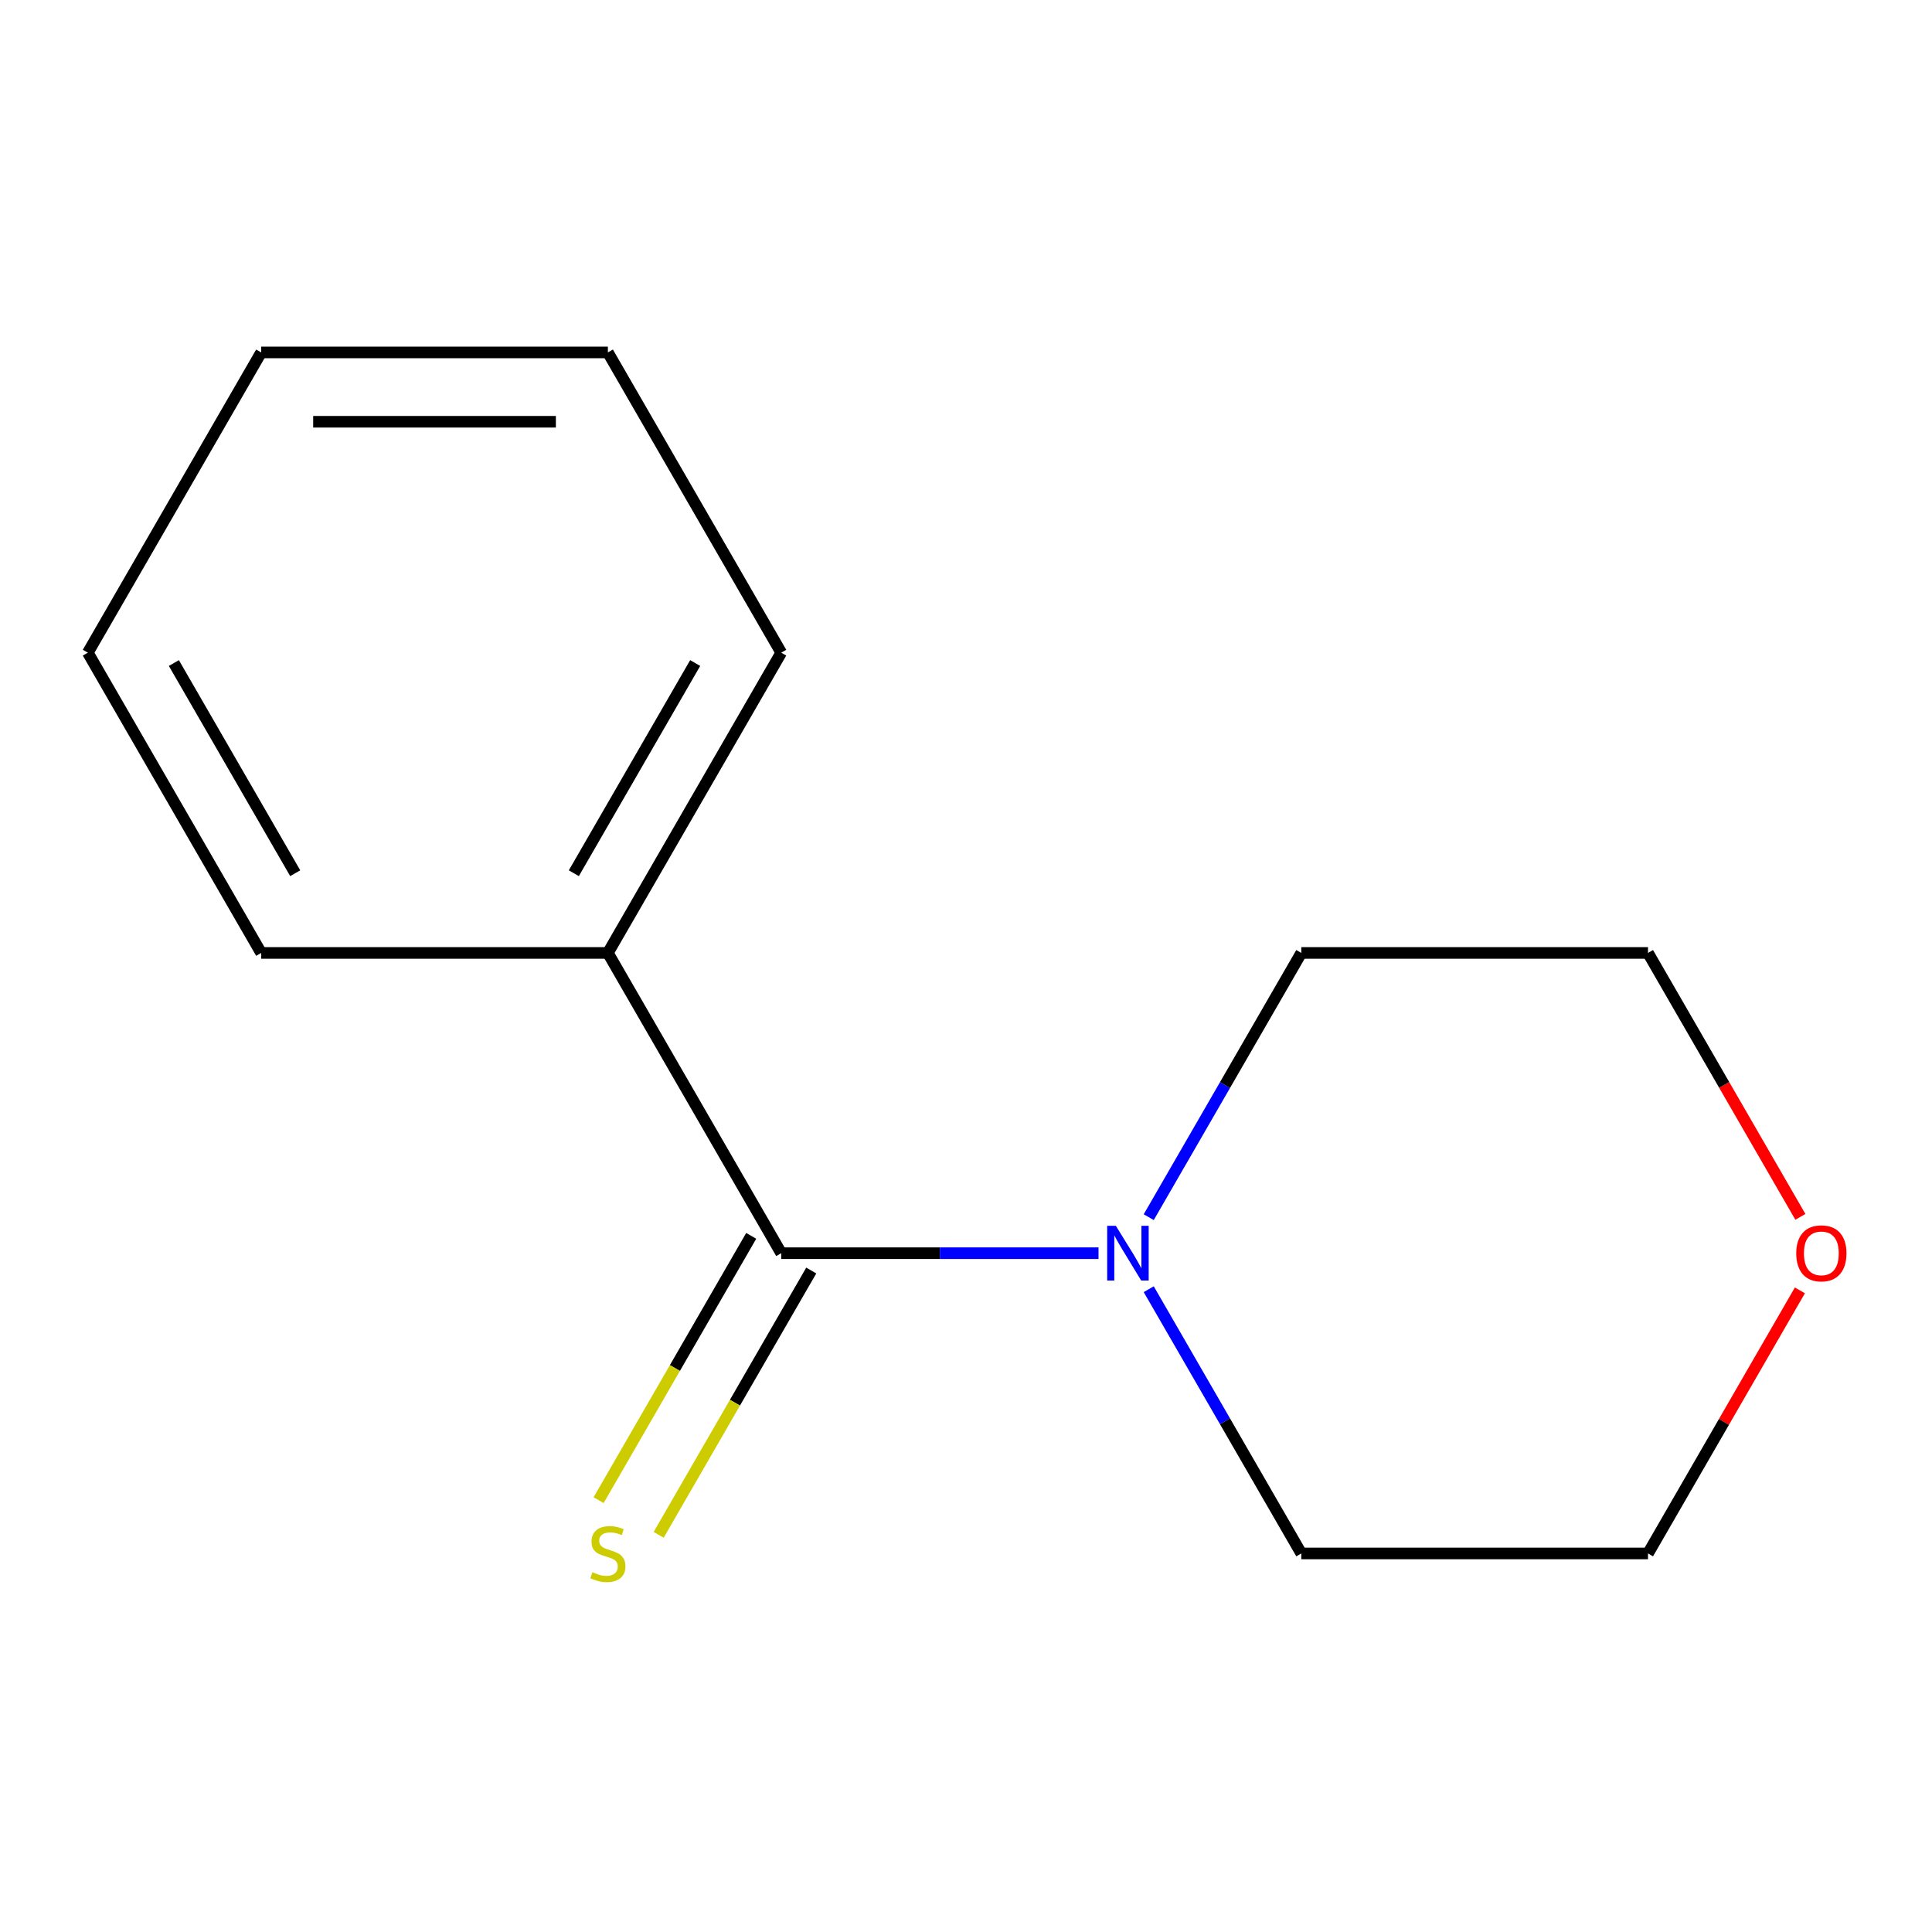 <?xml version='1.0' encoding='iso-8859-1'?>
<svg version='1.1' baseProfile='full'
              xmlns='http://www.w3.org/2000/svg'
                      xmlns:rdkit='http://www.rdkit.org/xml'
                      xmlns:xlink='http://www.w3.org/1999/xlink'
                  xml:space='preserve'
width='1000px' height='1000px' viewBox='0 0 1000 1000'>
<!-- END OF HEADER -->
<rect style='opacity:1.0;fill:#FFFFFF;stroke:none' width='1000' height='1000' x='0' y='0'> </rect>
<path class='bond-0' d='M 404.364,648.65 L 486.479,648.65' style='fill:none;fill-rule:evenodd;stroke:#000000;stroke-width:6px;stroke-linecap:butt;stroke-linejoin:miter;stroke-opacity:1' />
<path class='bond-0' d='M 486.479,648.65 L 568.593,648.65' style='fill:none;fill-rule:evenodd;stroke:#0000FF;stroke-width:6px;stroke-linecap:butt;stroke-linejoin:miter;stroke-opacity:1' />
<path class='bond-1' d='M 388.823,639.677 L 349.331,708.08' style='fill:none;fill-rule:evenodd;stroke:#000000;stroke-width:6px;stroke-linecap:butt;stroke-linejoin:miter;stroke-opacity:1' />
<path class='bond-1' d='M 349.331,708.08 L 309.838,776.483' style='fill:none;fill-rule:evenodd;stroke:#CCCC00;stroke-width:6px;stroke-linecap:butt;stroke-linejoin:miter;stroke-opacity:1' />
<path class='bond-1' d='M 419.906,657.623 L 380.413,726.026' style='fill:none;fill-rule:evenodd;stroke:#000000;stroke-width:6px;stroke-linecap:butt;stroke-linejoin:miter;stroke-opacity:1' />
<path class='bond-1' d='M 380.413,726.026 L 340.921,794.429' style='fill:none;fill-rule:evenodd;stroke:#CCCC00;stroke-width:6px;stroke-linecap:butt;stroke-linejoin:miter;stroke-opacity:1' />
<path class='bond-2' d='M 404.364,648.65 L 314.637,493.237' style='fill:none;fill-rule:evenodd;stroke:#000000;stroke-width:6px;stroke-linecap:butt;stroke-linejoin:miter;stroke-opacity:1' />
<path class='bond-4' d='M 594.585,630.004 L 634.066,561.621' style='fill:none;fill-rule:evenodd;stroke:#0000FF;stroke-width:6px;stroke-linecap:butt;stroke-linejoin:miter;stroke-opacity:1' />
<path class='bond-4' d='M 634.066,561.621 L 673.547,493.237' style='fill:none;fill-rule:evenodd;stroke:#000000;stroke-width:6px;stroke-linecap:butt;stroke-linejoin:miter;stroke-opacity:1' />
<path class='bond-5' d='M 594.585,667.296 L 634.066,735.679' style='fill:none;fill-rule:evenodd;stroke:#0000FF;stroke-width:6px;stroke-linecap:butt;stroke-linejoin:miter;stroke-opacity:1' />
<path class='bond-5' d='M 634.066,735.679 L 673.547,804.063' style='fill:none;fill-rule:evenodd;stroke:#000000;stroke-width:6px;stroke-linecap:butt;stroke-linejoin:miter;stroke-opacity:1' />
<path class='bond-8' d='M 314.637,493.237 L 404.364,337.825' style='fill:none;fill-rule:evenodd;stroke:#000000;stroke-width:6px;stroke-linecap:butt;stroke-linejoin:miter;stroke-opacity:1' />
<path class='bond-8' d='M 297.014,451.98 L 359.823,343.191' style='fill:none;fill-rule:evenodd;stroke:#000000;stroke-width:6px;stroke-linecap:butt;stroke-linejoin:miter;stroke-opacity:1' />
<path class='bond-9' d='M 314.637,493.237 L 135.182,493.237' style='fill:none;fill-rule:evenodd;stroke:#000000;stroke-width:6px;stroke-linecap:butt;stroke-linejoin:miter;stroke-opacity:1' />
<path class='bond-3' d='M 931.617,667.896 L 892.31,735.979' style='fill:none;fill-rule:evenodd;stroke:#FF0000;stroke-width:6px;stroke-linecap:butt;stroke-linejoin:miter;stroke-opacity:1' />
<path class='bond-3' d='M 892.31,735.979 L 853.002,804.063' style='fill:none;fill-rule:evenodd;stroke:#000000;stroke-width:6px;stroke-linecap:butt;stroke-linejoin:miter;stroke-opacity:1' />
<path class='bond-13' d='M 931.871,629.844 L 892.437,561.541' style='fill:none;fill-rule:evenodd;stroke:#FF0000;stroke-width:6px;stroke-linecap:butt;stroke-linejoin:miter;stroke-opacity:1' />
<path class='bond-13' d='M 892.437,561.541 L 853.002,493.237' style='fill:none;fill-rule:evenodd;stroke:#000000;stroke-width:6px;stroke-linecap:butt;stroke-linejoin:miter;stroke-opacity:1' />
<path class='bond-7' d='M 673.547,493.237 L 853.002,493.237' style='fill:none;fill-rule:evenodd;stroke:#000000;stroke-width:6px;stroke-linecap:butt;stroke-linejoin:miter;stroke-opacity:1' />
<path class='bond-6' d='M 673.547,804.063 L 853.002,804.063' style='fill:none;fill-rule:evenodd;stroke:#000000;stroke-width:6px;stroke-linecap:butt;stroke-linejoin:miter;stroke-opacity:1' />
<path class='bond-10' d='M 404.364,337.825 L 314.637,182.412' style='fill:none;fill-rule:evenodd;stroke:#000000;stroke-width:6px;stroke-linecap:butt;stroke-linejoin:miter;stroke-opacity:1' />
<path class='bond-11' d='M 135.182,493.237 L 45.455,337.825' style='fill:none;fill-rule:evenodd;stroke:#000000;stroke-width:6px;stroke-linecap:butt;stroke-linejoin:miter;stroke-opacity:1' />
<path class='bond-11' d='M 152.805,451.98 L 89.996,343.191' style='fill:none;fill-rule:evenodd;stroke:#000000;stroke-width:6px;stroke-linecap:butt;stroke-linejoin:miter;stroke-opacity:1' />
<path class='bond-14' d='M 314.637,182.412 L 135.182,182.412' style='fill:none;fill-rule:evenodd;stroke:#000000;stroke-width:6px;stroke-linecap:butt;stroke-linejoin:miter;stroke-opacity:1' />
<path class='bond-14' d='M 287.719,218.303 L 162.1,218.303' style='fill:none;fill-rule:evenodd;stroke:#000000;stroke-width:6px;stroke-linecap:butt;stroke-linejoin:miter;stroke-opacity:1' />
<path class='bond-12' d='M 45.455,337.825 L 135.182,182.412' style='fill:none;fill-rule:evenodd;stroke:#000000;stroke-width:6px;stroke-linecap:butt;stroke-linejoin:miter;stroke-opacity:1' />
<path  class='atom-1' d='M 577.559 634.49
L 586.839 649.49
Q 587.759 650.97, 589.239 653.65
Q 590.719 656.33, 590.799 656.49
L 590.799 634.49
L 594.559 634.49
L 594.559 662.81
L 590.679 662.81
L 580.719 646.41
Q 579.559 644.49, 578.319 642.29
Q 577.119 640.09, 576.759 639.41
L 576.759 662.81
L 573.079 662.81
L 573.079 634.49
L 577.559 634.49
' fill='#0000FF'/>
<path  class='atom-2' d='M 306.637 813.783
Q 306.957 813.903, 308.277 814.463
Q 309.597 815.023, 311.037 815.383
Q 312.517 815.703, 313.957 815.703
Q 316.637 815.703, 318.197 814.423
Q 319.757 813.103, 319.757 810.823
Q 319.757 809.263, 318.957 808.303
Q 318.197 807.343, 316.997 806.823
Q 315.797 806.303, 313.797 805.703
Q 311.277 804.943, 309.757 804.223
Q 308.277 803.503, 307.197 801.983
Q 306.157 800.463, 306.157 797.903
Q 306.157 794.343, 308.557 792.143
Q 310.997 789.943, 315.797 789.943
Q 319.077 789.943, 322.797 791.503
L 321.877 794.583
Q 318.477 793.183, 315.917 793.183
Q 313.157 793.183, 311.637 794.343
Q 310.117 795.463, 310.157 797.423
Q 310.157 798.943, 310.917 799.863
Q 311.717 800.783, 312.837 801.303
Q 313.997 801.823, 315.917 802.423
Q 318.477 803.223, 319.997 804.023
Q 321.517 804.823, 322.597 806.463
Q 323.717 808.063, 323.717 810.823
Q 323.717 814.743, 321.077 816.863
Q 318.477 818.943, 314.117 818.943
Q 311.597 818.943, 309.677 818.383
Q 307.797 817.863, 305.557 816.943
L 306.637 813.783
' fill='#CCCC00'/>
<path  class='atom-4' d='M 929.729 648.73
Q 929.729 641.93, 933.089 638.13
Q 936.449 634.33, 942.729 634.33
Q 949.009 634.33, 952.369 638.13
Q 955.729 641.93, 955.729 648.73
Q 955.729 655.61, 952.329 659.53
Q 948.929 663.41, 942.729 663.41
Q 936.489 663.41, 933.089 659.53
Q 929.729 655.65, 929.729 648.73
M 942.729 660.21
Q 947.049 660.21, 949.369 657.33
Q 951.729 654.41, 951.729 648.73
Q 951.729 643.17, 949.369 640.37
Q 947.049 637.53, 942.729 637.53
Q 938.409 637.53, 936.049 640.33
Q 933.729 643.13, 933.729 648.73
Q 933.729 654.45, 936.049 657.33
Q 938.409 660.21, 942.729 660.21
' fill='#FF0000'/>
</svg>

